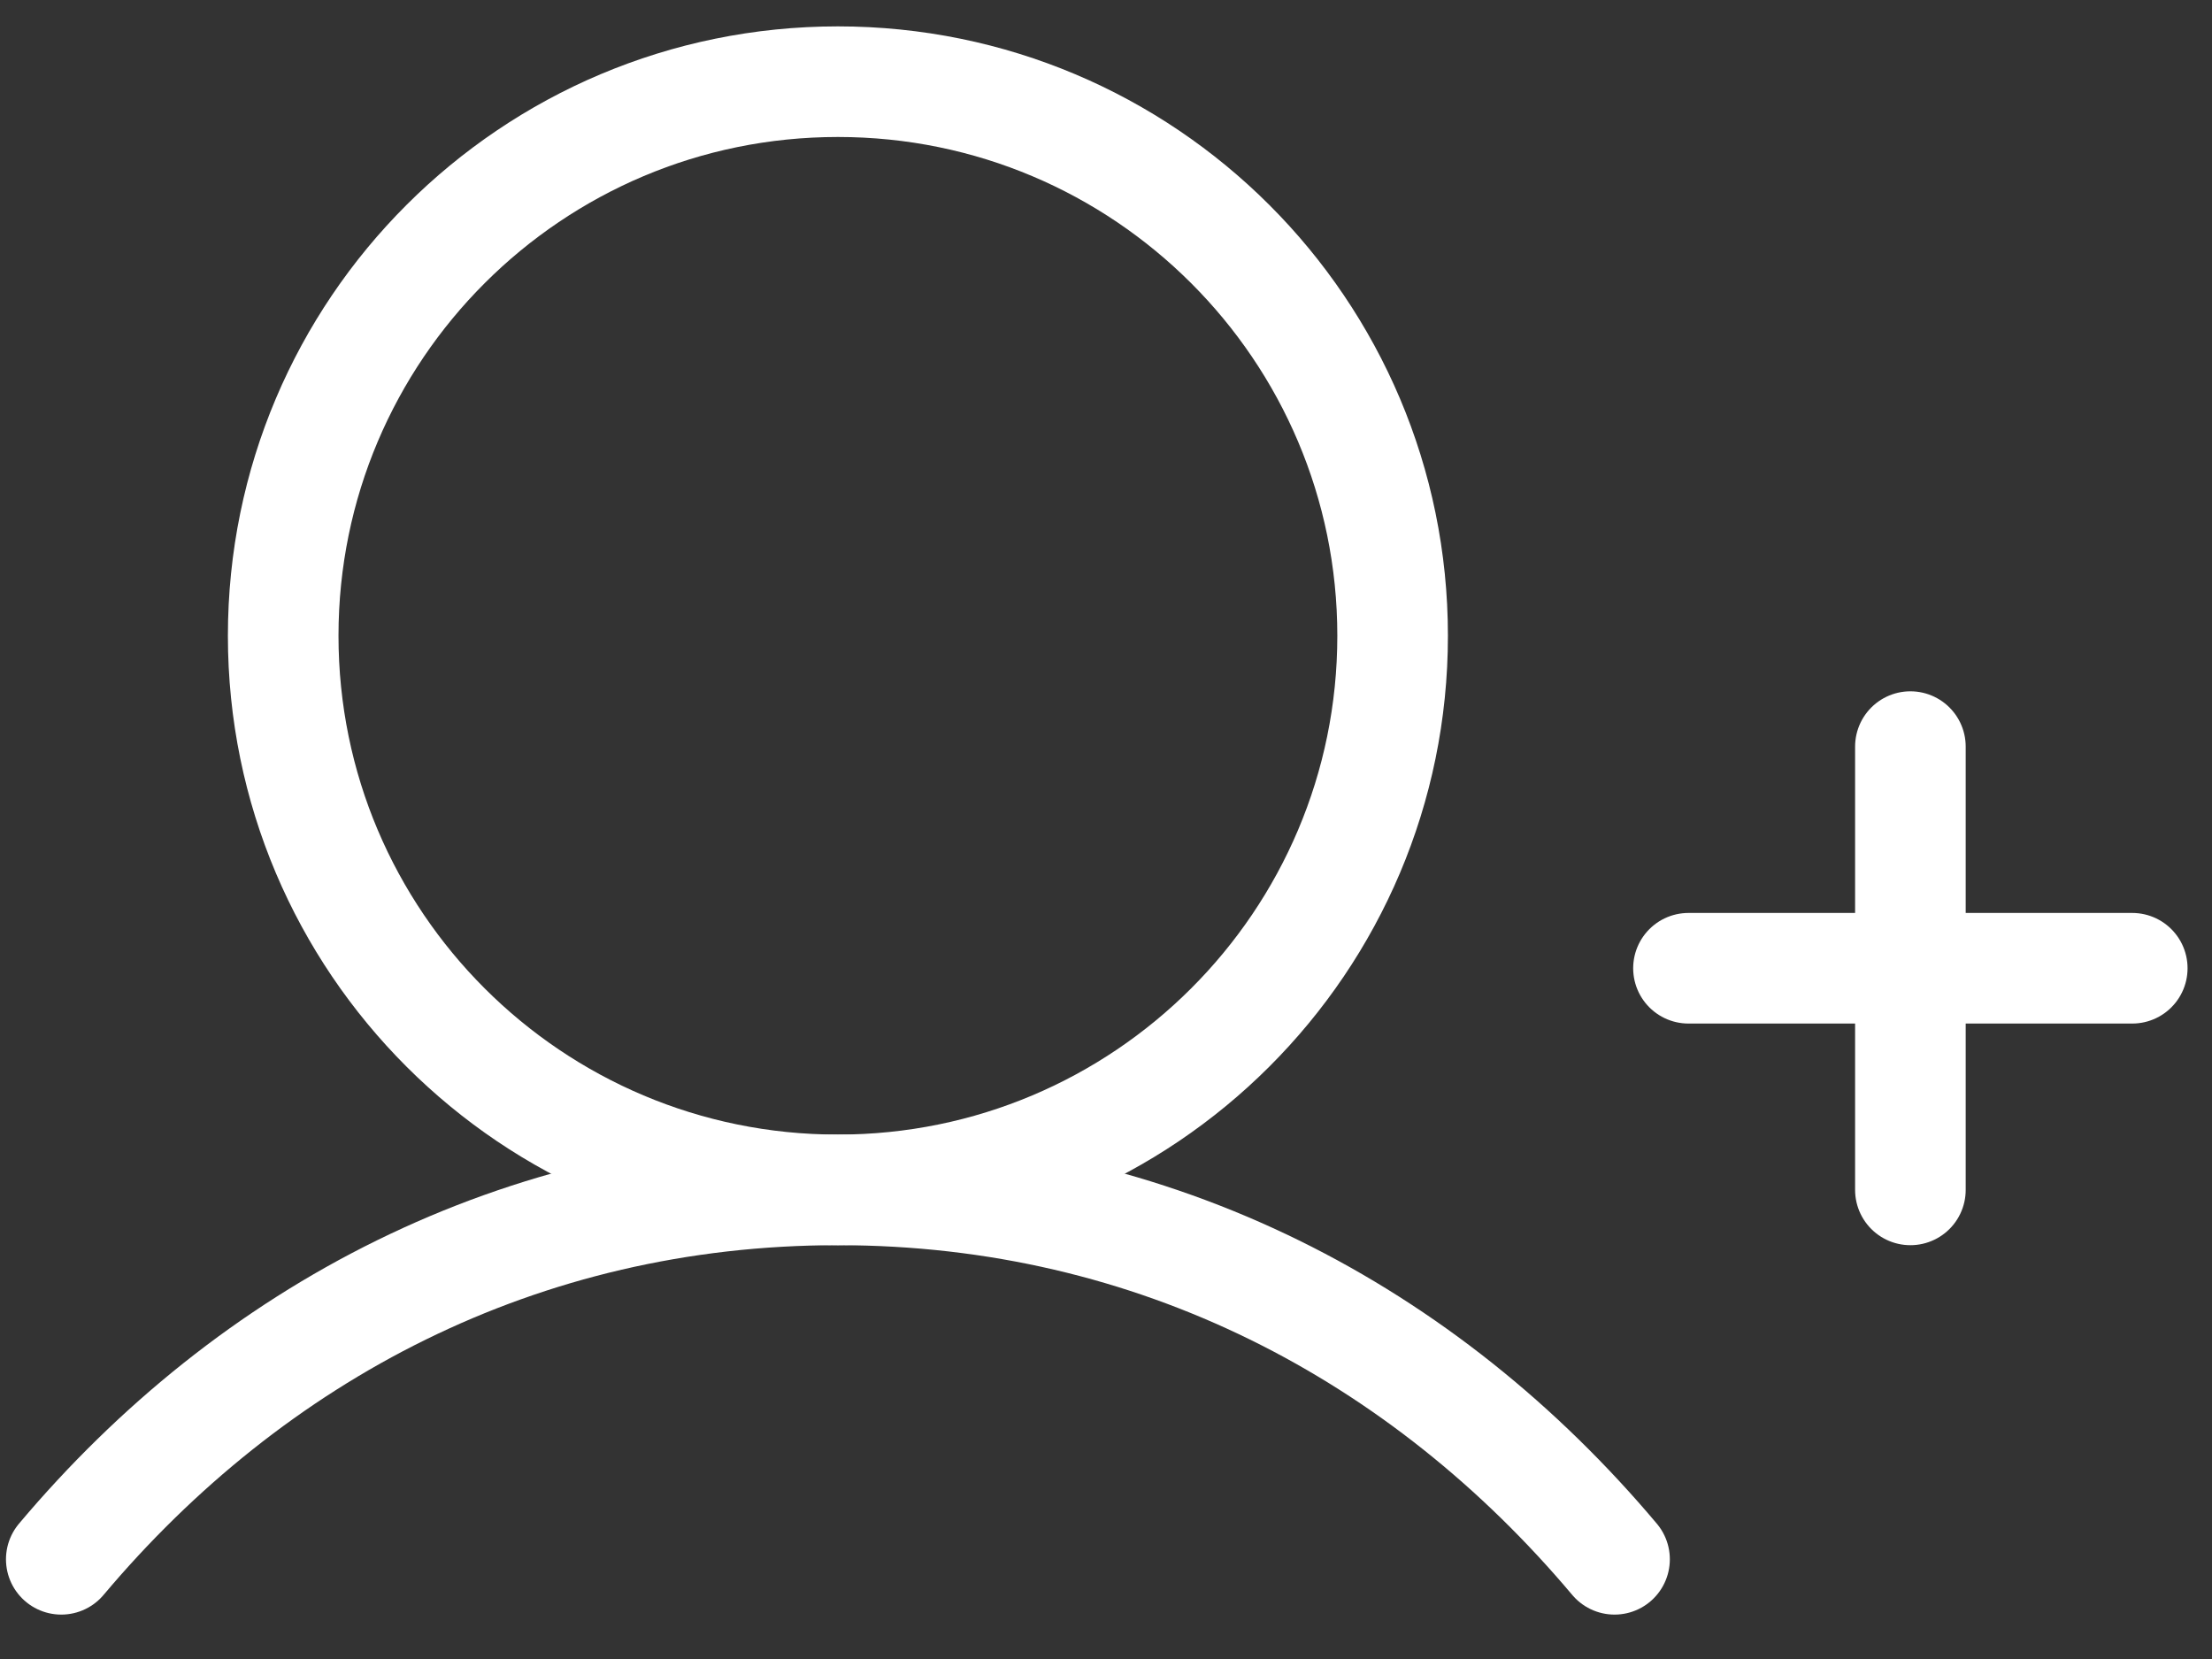 <svg width="40" height="30" viewBox="0 0 40 30" fill="none" xmlns="http://www.w3.org/2000/svg">
<rect x="0" y="0" width="40" height="30" fill="#333333" stroke="none"/>
<path d="M30.533 17.509H38.558" stroke="white" stroke-width="2" stroke-linecap="round" stroke-linejoin="round"/>
<path d="M34.546 13.501V21.517" stroke="white" stroke-width="2" stroke-linecap="round" stroke-linejoin="round"/>
<path d="M15.152 21.517C20.692 21.517 25.183 17.031 25.183 11.497C25.183 5.963 20.692 1.477 15.152 1.477C9.612 1.477 5.121 5.963 5.121 11.497C5.121 17.031 9.612 21.517 15.152 21.517Z" stroke="white" stroke-width="2" stroke-linecap="round" stroke-linejoin="round"/>
<path d="M1.108 28.197C4.544 24.114 9.394 21.517 15.152 21.517C20.91 21.517 25.76 24.114 29.196 28.197" stroke="white" stroke-width="2" stroke-linecap="round" stroke-linejoin="round"/>
</svg>
